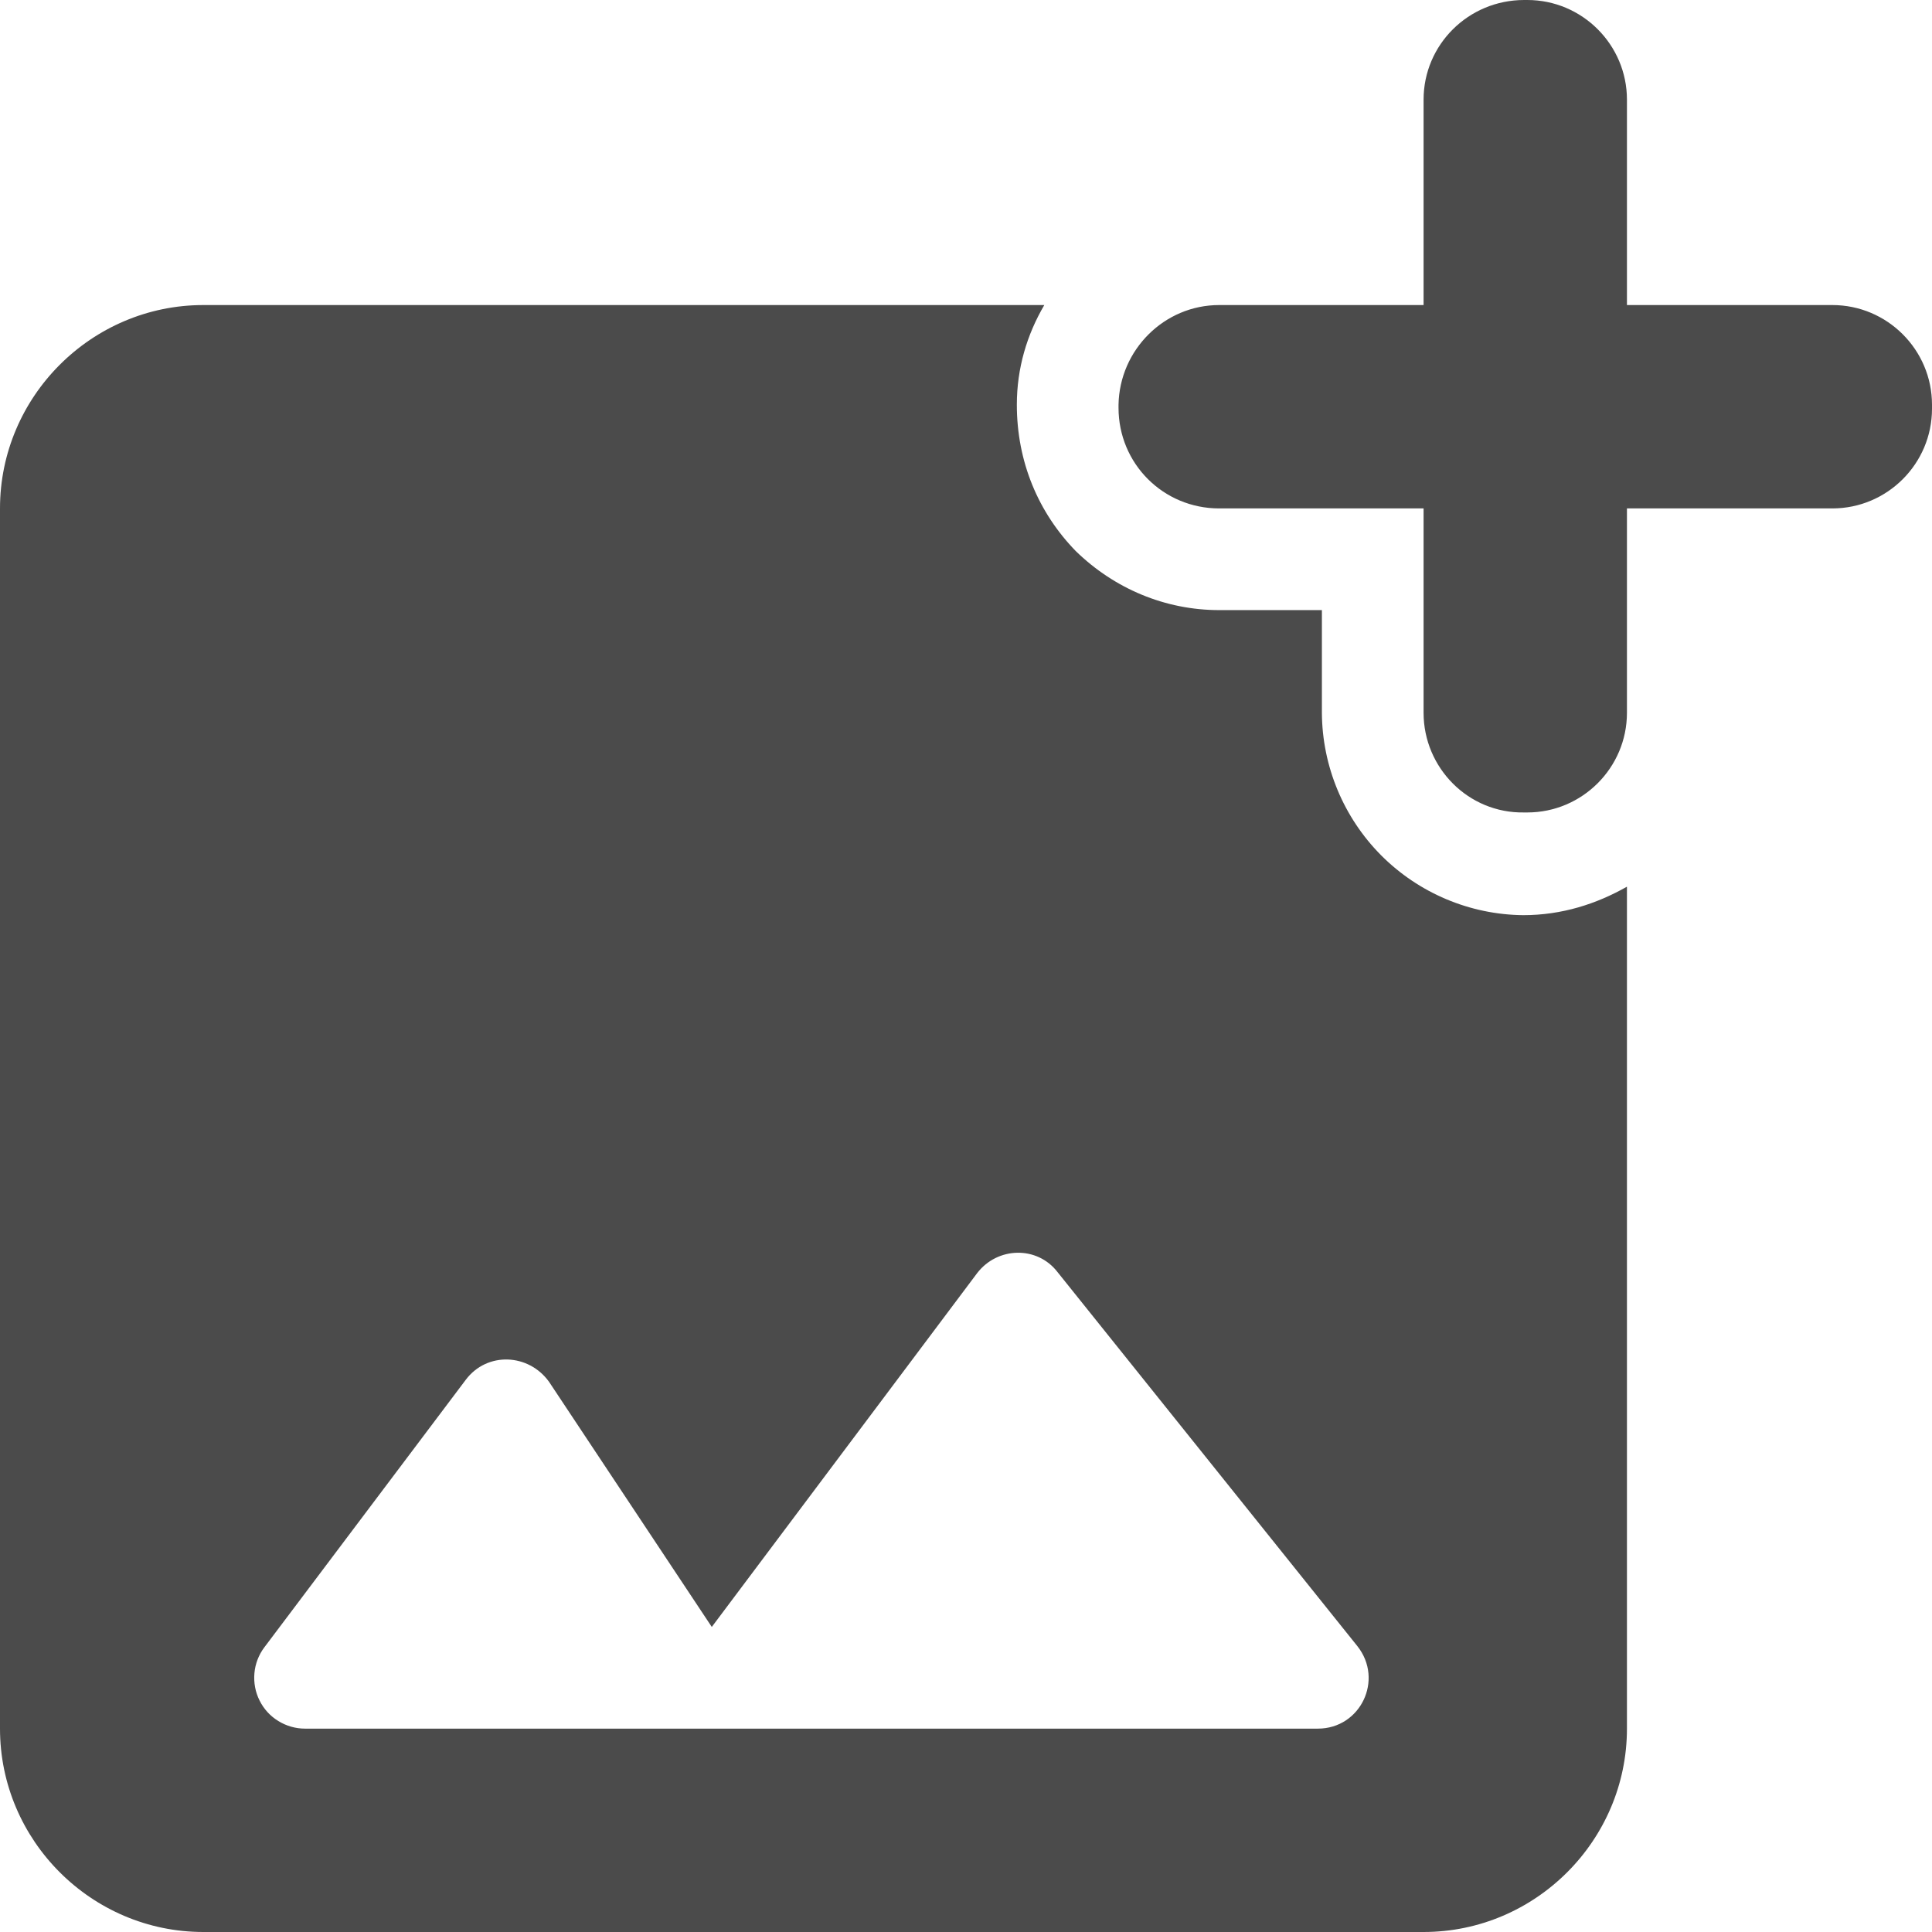 <?xml version="1.0" encoding="UTF-8"?> <svg xmlns="http://www.w3.org/2000/svg" width="19" height="19" viewBox="0 0 19 19" fill="none"> <path d="M18.02 3H16V0.98C16 0.44 15.56 0 15.02 0H14.99C14.44 0 14 0.44 14 0.98V3H11.99C11.45 3 11.01 3.44 11 3.98V4.01C11 4.56 11.44 5 11.99 5H14V7.01C14 7.55 14.44 8 14.99 7.99H15.02C15.56 7.99 16 7.55 16 7.01V5H18.02C18.56 5 19 4.56 19 4.02V3.98C19 3.44 18.56 3 18.02 3ZM13 7.01V6H11.99C11.46 6 10.96 5.79 10.58 5.42C10.21 5.04 10 4.54 10 3.98C10 3.62 10.1 3.29 10.27 3H2C0.9 3 0 3.9 0 5V17C0 18.1 0.9 19 2 19H14C15.1 19 16 18.1 16 17V8.72C15.7 8.89 15.36 9 14.98 9C14.455 8.995 13.953 8.783 13.582 8.411C13.212 8.038 13.003 7.535 13 7.01ZM12.96 17H3C2.907 17 2.816 16.974 2.737 16.925C2.658 16.877 2.594 16.807 2.553 16.724C2.511 16.641 2.494 16.548 2.502 16.455C2.51 16.363 2.544 16.274 2.6 16.2L4.58 13.57C4.79 13.29 5.2 13.31 5.4 13.59L7 16L9.61 12.52C9.81 12.26 10.2 12.25 10.4 12.51L13.35 16.19C13.61 16.52 13.38 17 12.96 17V17Z" fill="#4B4B4B"></path> </svg> 